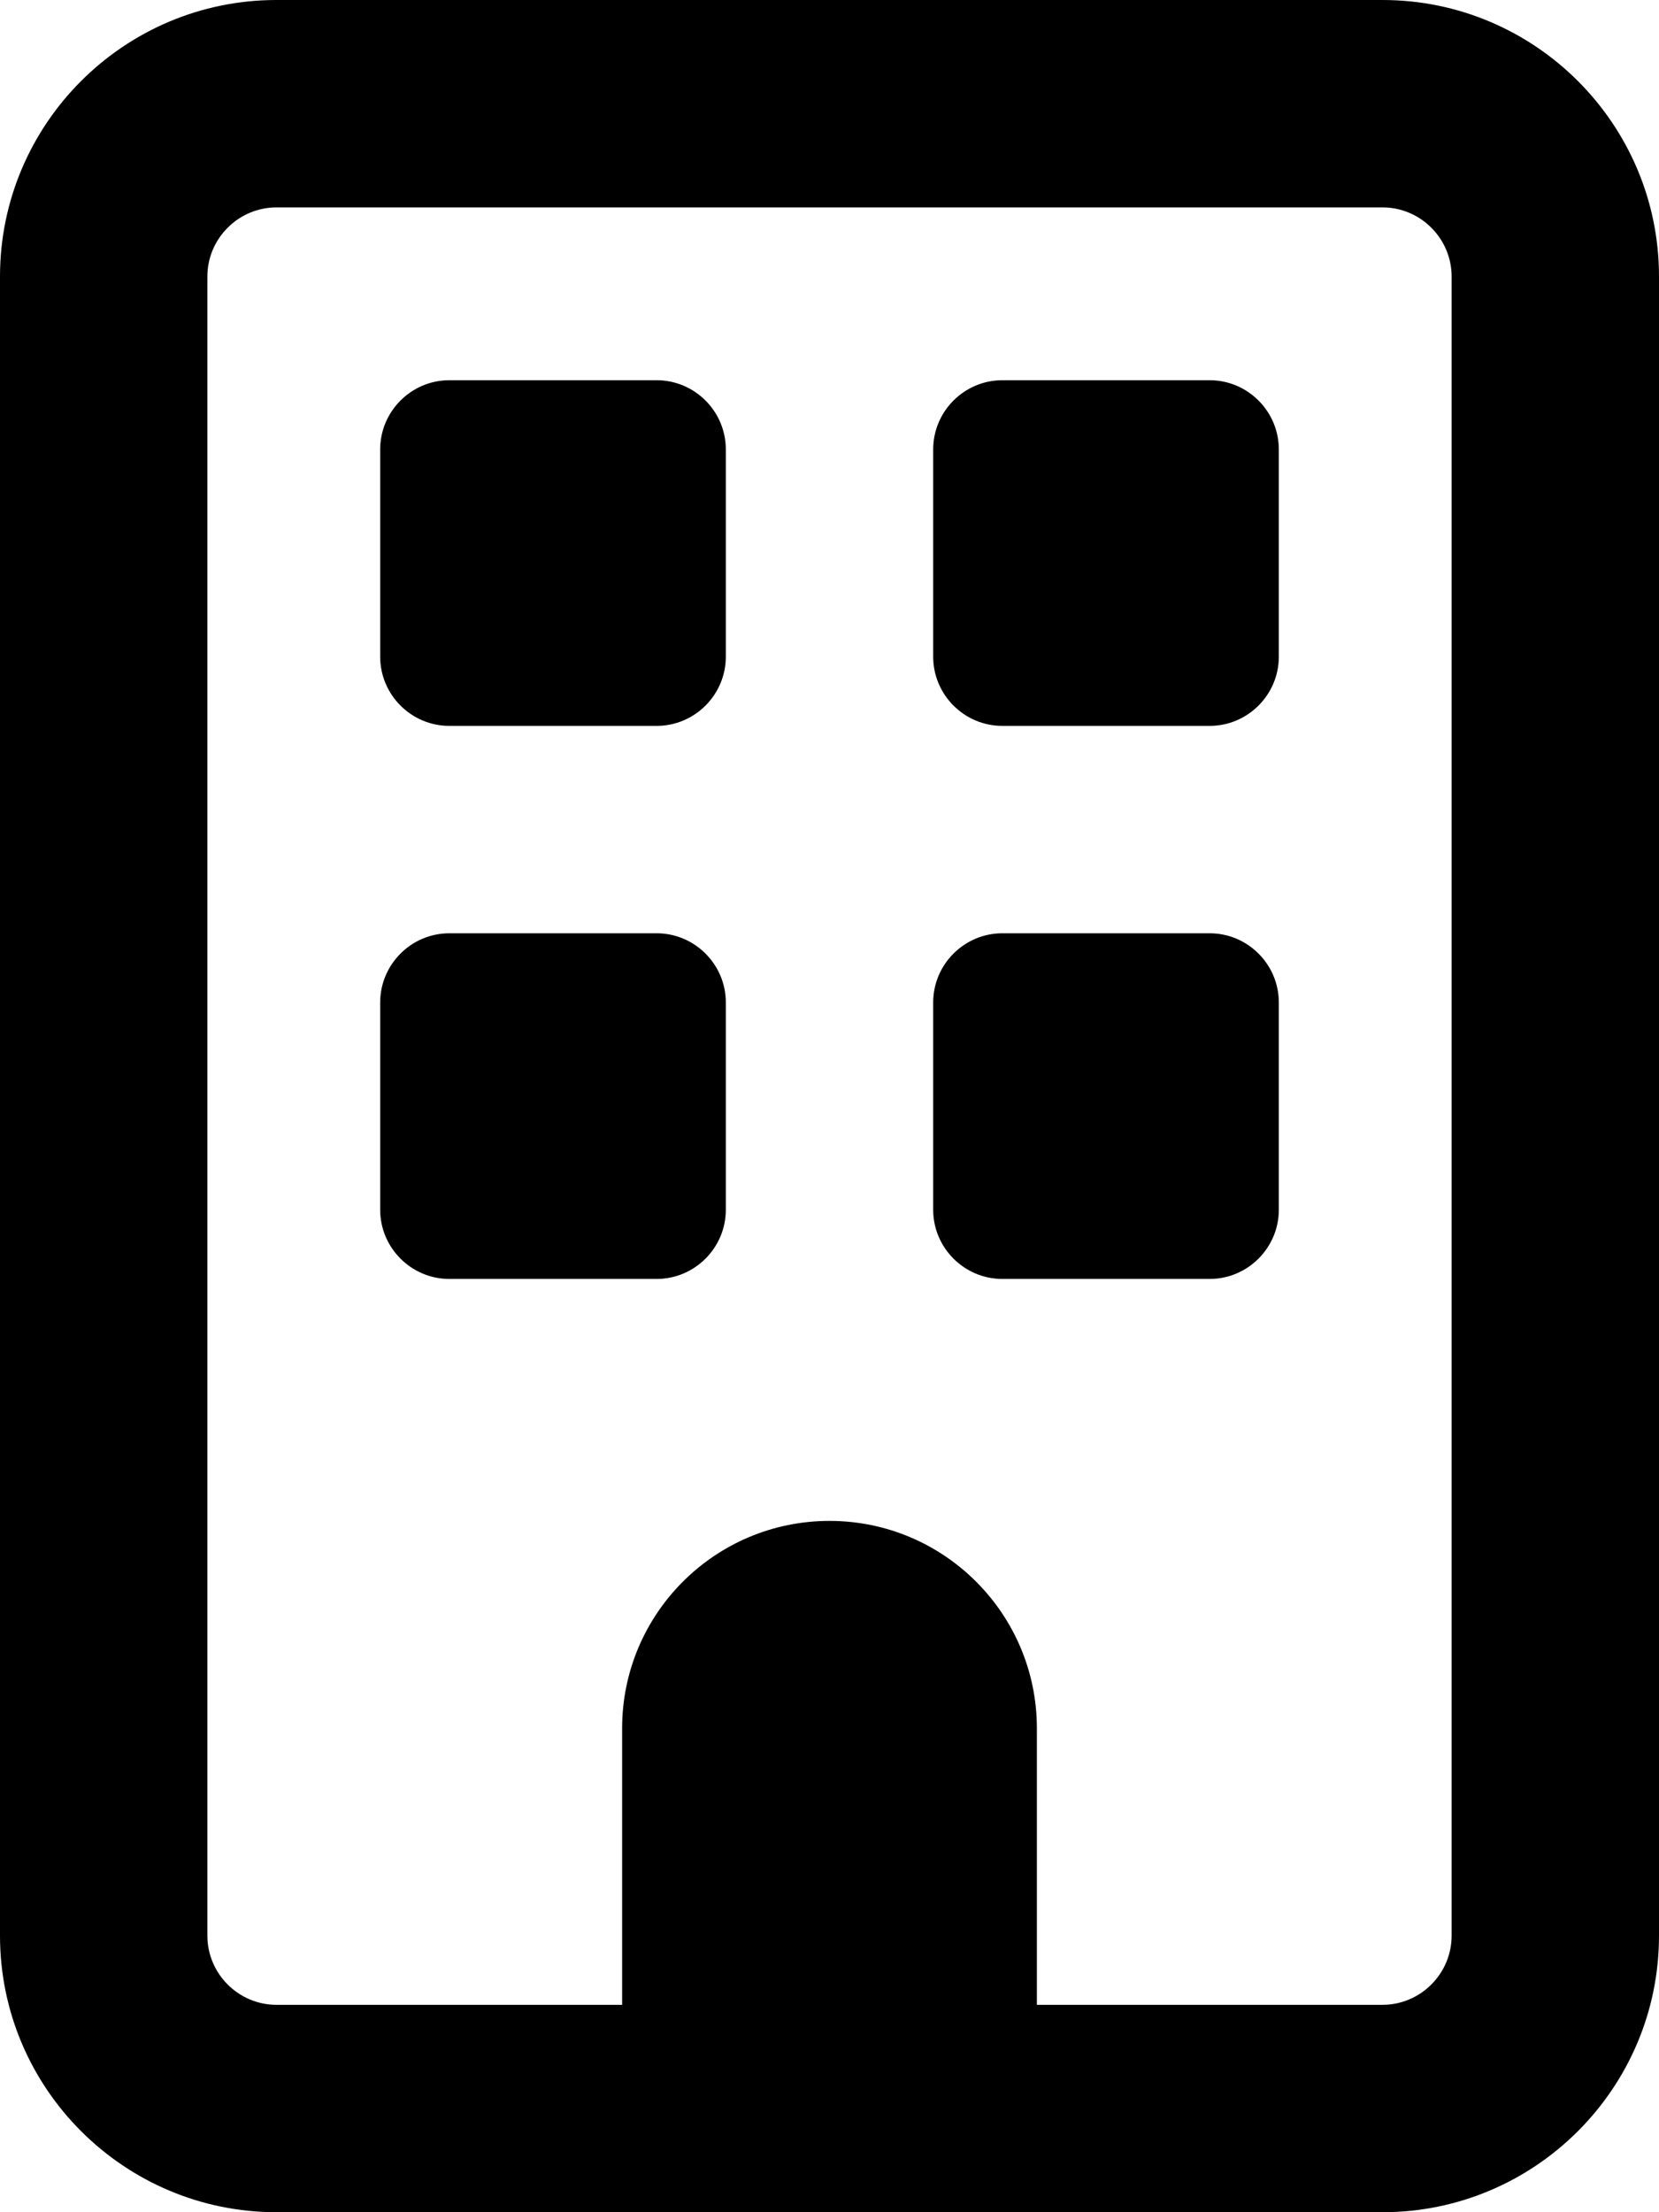 <svg fill="currentColor" xmlns="http://www.w3.org/2000/svg" viewBox="0 0 384 512"><!--! Font Awesome Free 6.5.1 by @fontawesome - https://fontawesome.com License - https://fontawesome.com/license/free (Icons: CC BY 4.0, Fonts: SIL OFL 1.1, Code: MIT License) Copyright 2023 Fonticons, Inc. --><path d="M64 48c-8.8 0-16 7.2-16 16V448c0 8.8 7.2 16 16 16h80V400c0-26.5 21.5-48 48-48s48 21.5 48 48v64h80c8.8 0 16-7.2 16-16V64c0-8.8-7.2-16-16-16H64zM0 64C0 28.7 28.7 0 64 0H320c35.3 0 64 28.7 64 64V448c0 35.3-28.7 64-64 64H64c-35.3 0-64-28.7-64-64V64zm88 40c0-8.8 7.2-16 16-16h48c8.8 0 16 7.2 16 16v48c0 8.8-7.2 16-16 16H104c-8.8 0-16-7.2-16-16V104zM232 88h48c8.8 0 16 7.2 16 16v48c0 8.8-7.2 16-16 16H232c-8.8 0-16-7.2-16-16V104c0-8.8 7.2-16 16-16zM88 232c0-8.8 7.2-16 16-16h48c8.8 0 16 7.2 16 16v48c0 8.8-7.2 16-16 16H104c-8.8 0-16-7.2-16-16V232zm144-16h48c8.8 0 16 7.2 16 16v48c0 8.8-7.2 16-16 16H232c-8.8 0-16-7.2-16-16V232c0-8.8 7.2-16 16-16z"/></svg>
